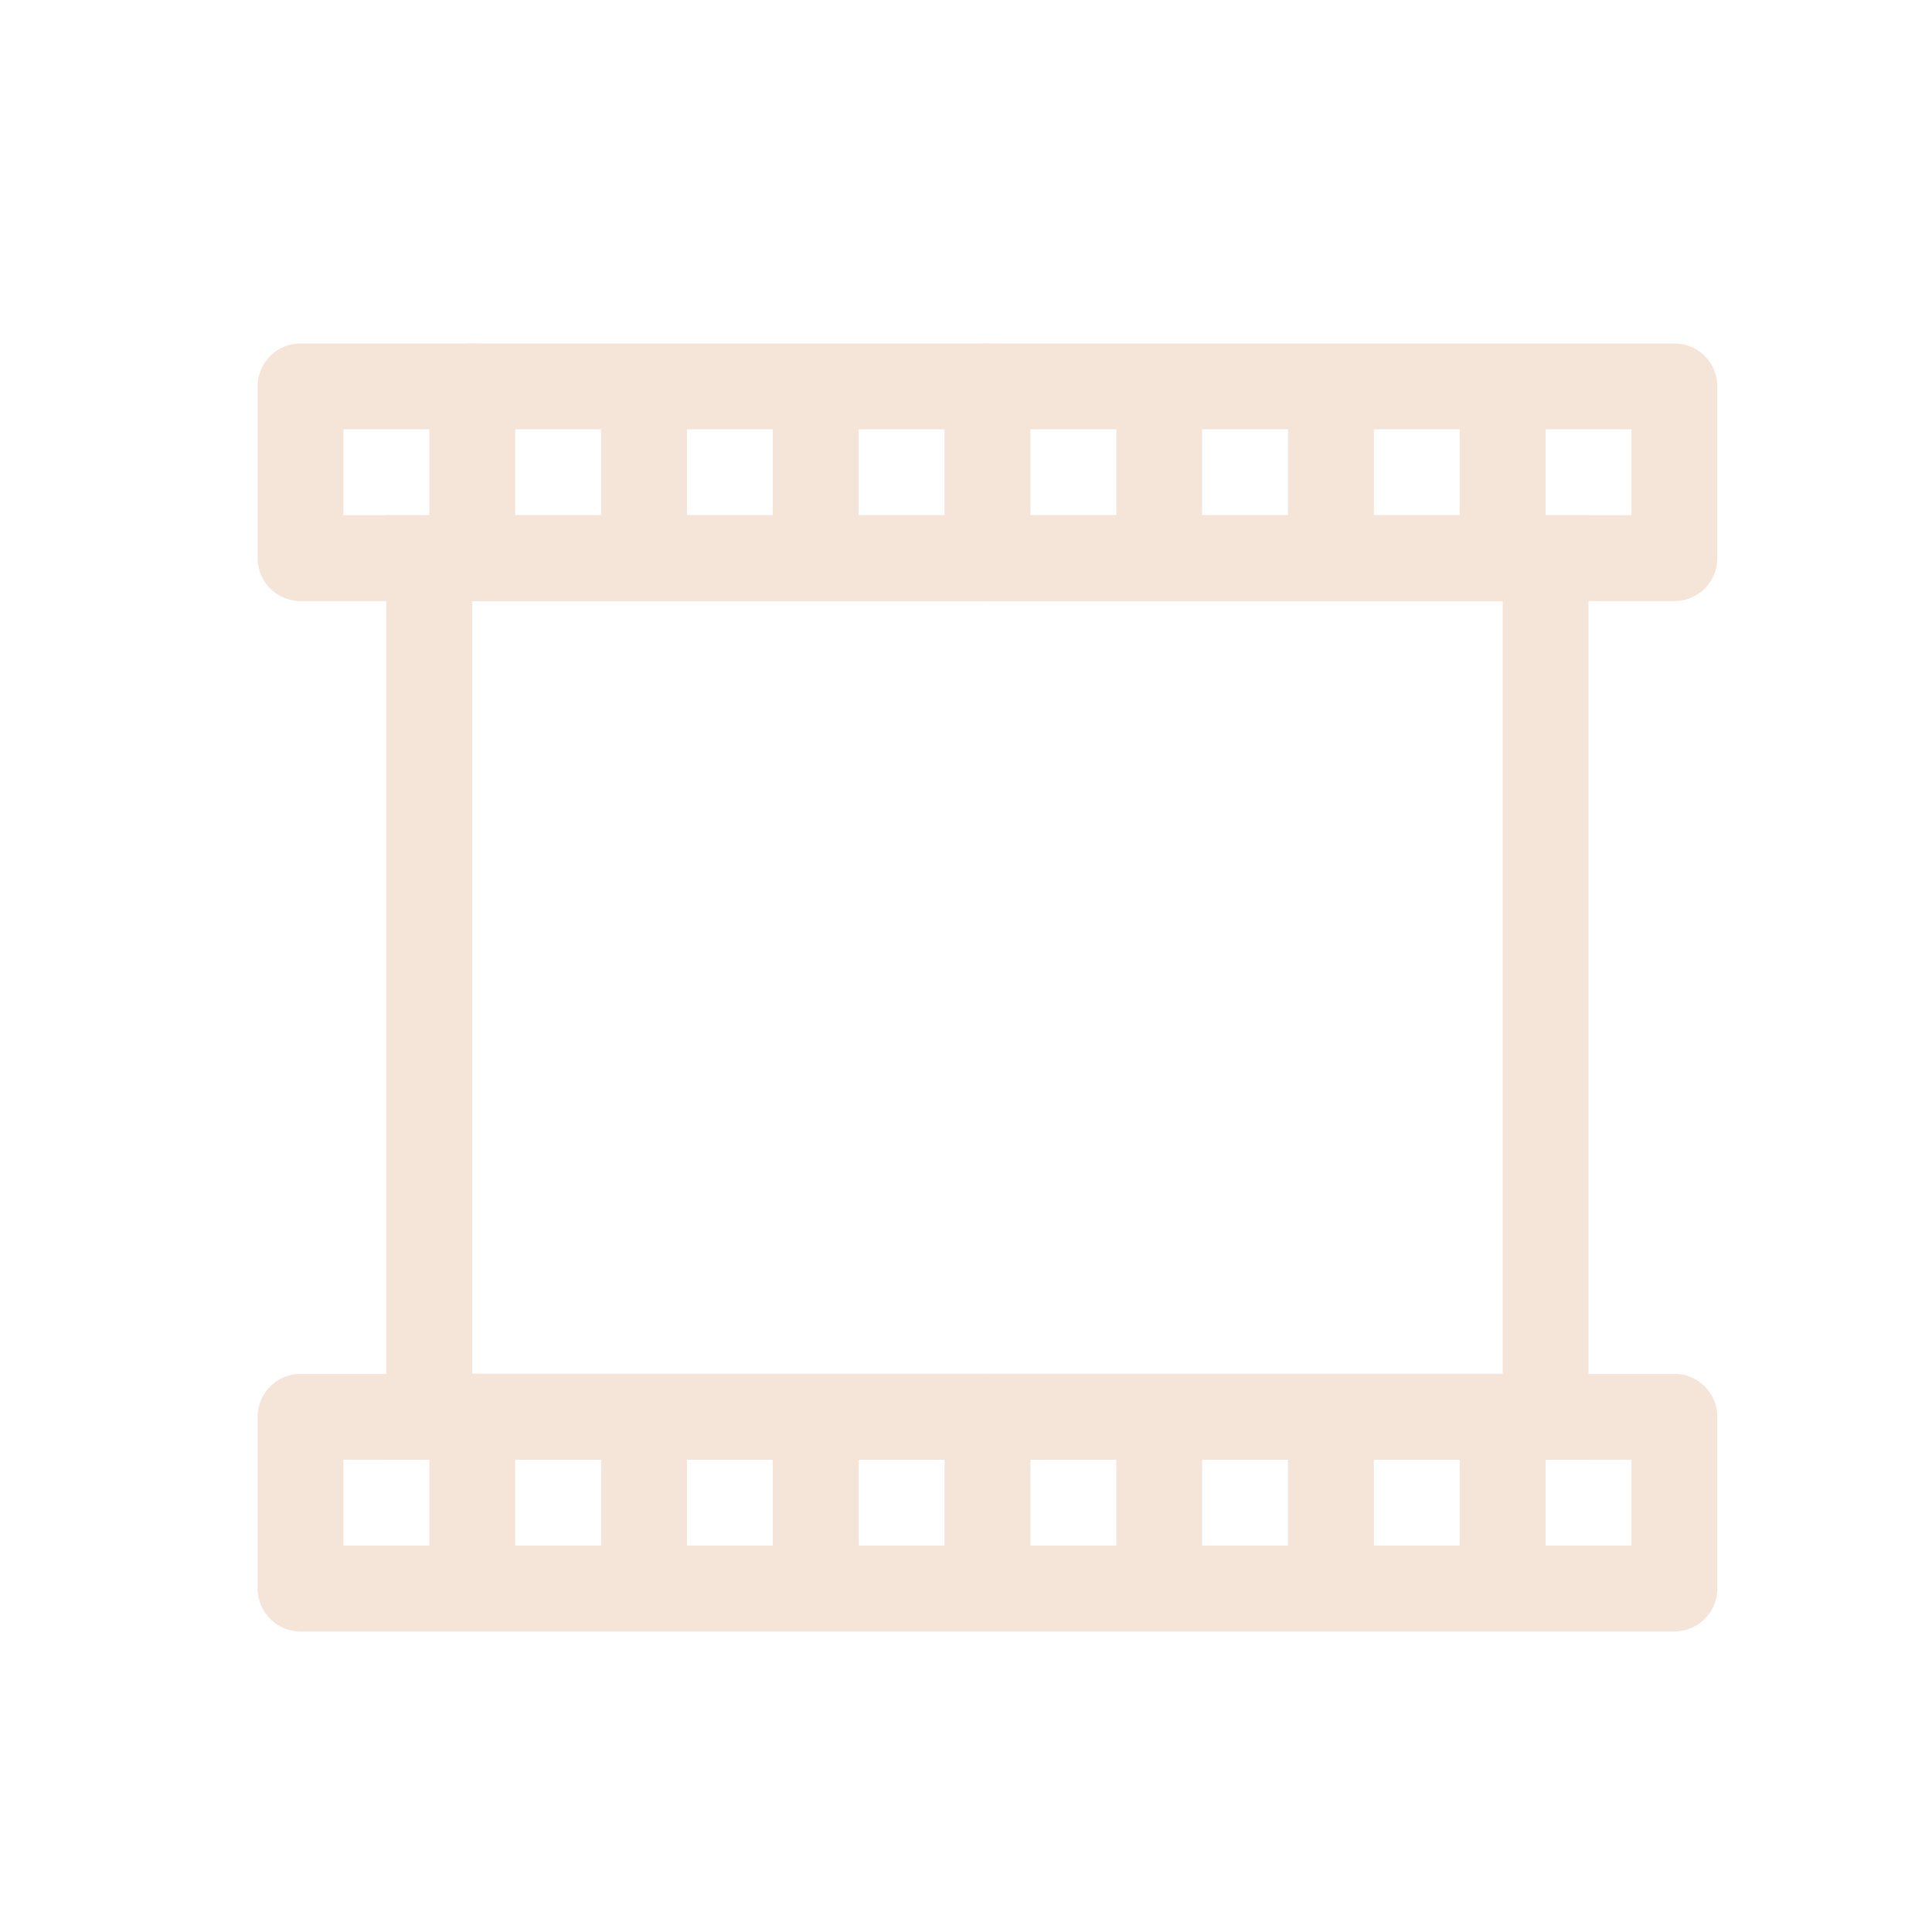 <svg id="Ebene_2" data-name="Ebene 2" xmlns="http://www.w3.org/2000/svg" viewBox="0 0 45 45"><defs><style>.cls-1,.cls-2,.cls-3{fill:none;stroke:#f5e5d9;stroke-width:2px;}.cls-1,.cls-2{stroke-linecap:round;}.cls-1,.cls-3{stroke-miterlimit:10;}.cls-2{stroke-linejoin:round;}</style></defs><rect class="cls-1" x="10" y="13" width="26" height="20"/><rect class="cls-2" x="7" y="33" width="32" height="4"/><line class="cls-1" x1="11" y1="33" x2="11" y2="37"/><line class="cls-3" x1="15" y1="33" x2="15" y2="37"/><line class="cls-3" x1="19" y1="33" x2="19" y2="37"/><line class="cls-1" x1="23" y1="33" x2="23" y2="37"/><line class="cls-3" x1="27" y1="33" x2="27" y2="37"/><line class="cls-3" x1="31" y1="33" x2="31" y2="37"/><line class="cls-3" x1="35" y1="33" x2="35" y2="37"/><rect class="cls-2" x="7" y="9" width="32" height="4"/><line class="cls-1" x1="11" y1="9" x2="11" y2="13"/><line class="cls-3" x1="15" y1="9" x2="15" y2="13"/><line class="cls-3" x1="19" y1="9" x2="19" y2="13"/><line class="cls-1" x1="23" y1="9" x2="23" y2="13"/><line class="cls-3" x1="27" y1="9" x2="27" y2="13"/><line class="cls-3" x1="31" y1="9" x2="31" y2="13"/><line class="cls-3" x1="35" y1="9" x2="35" y2="13"/></svg>